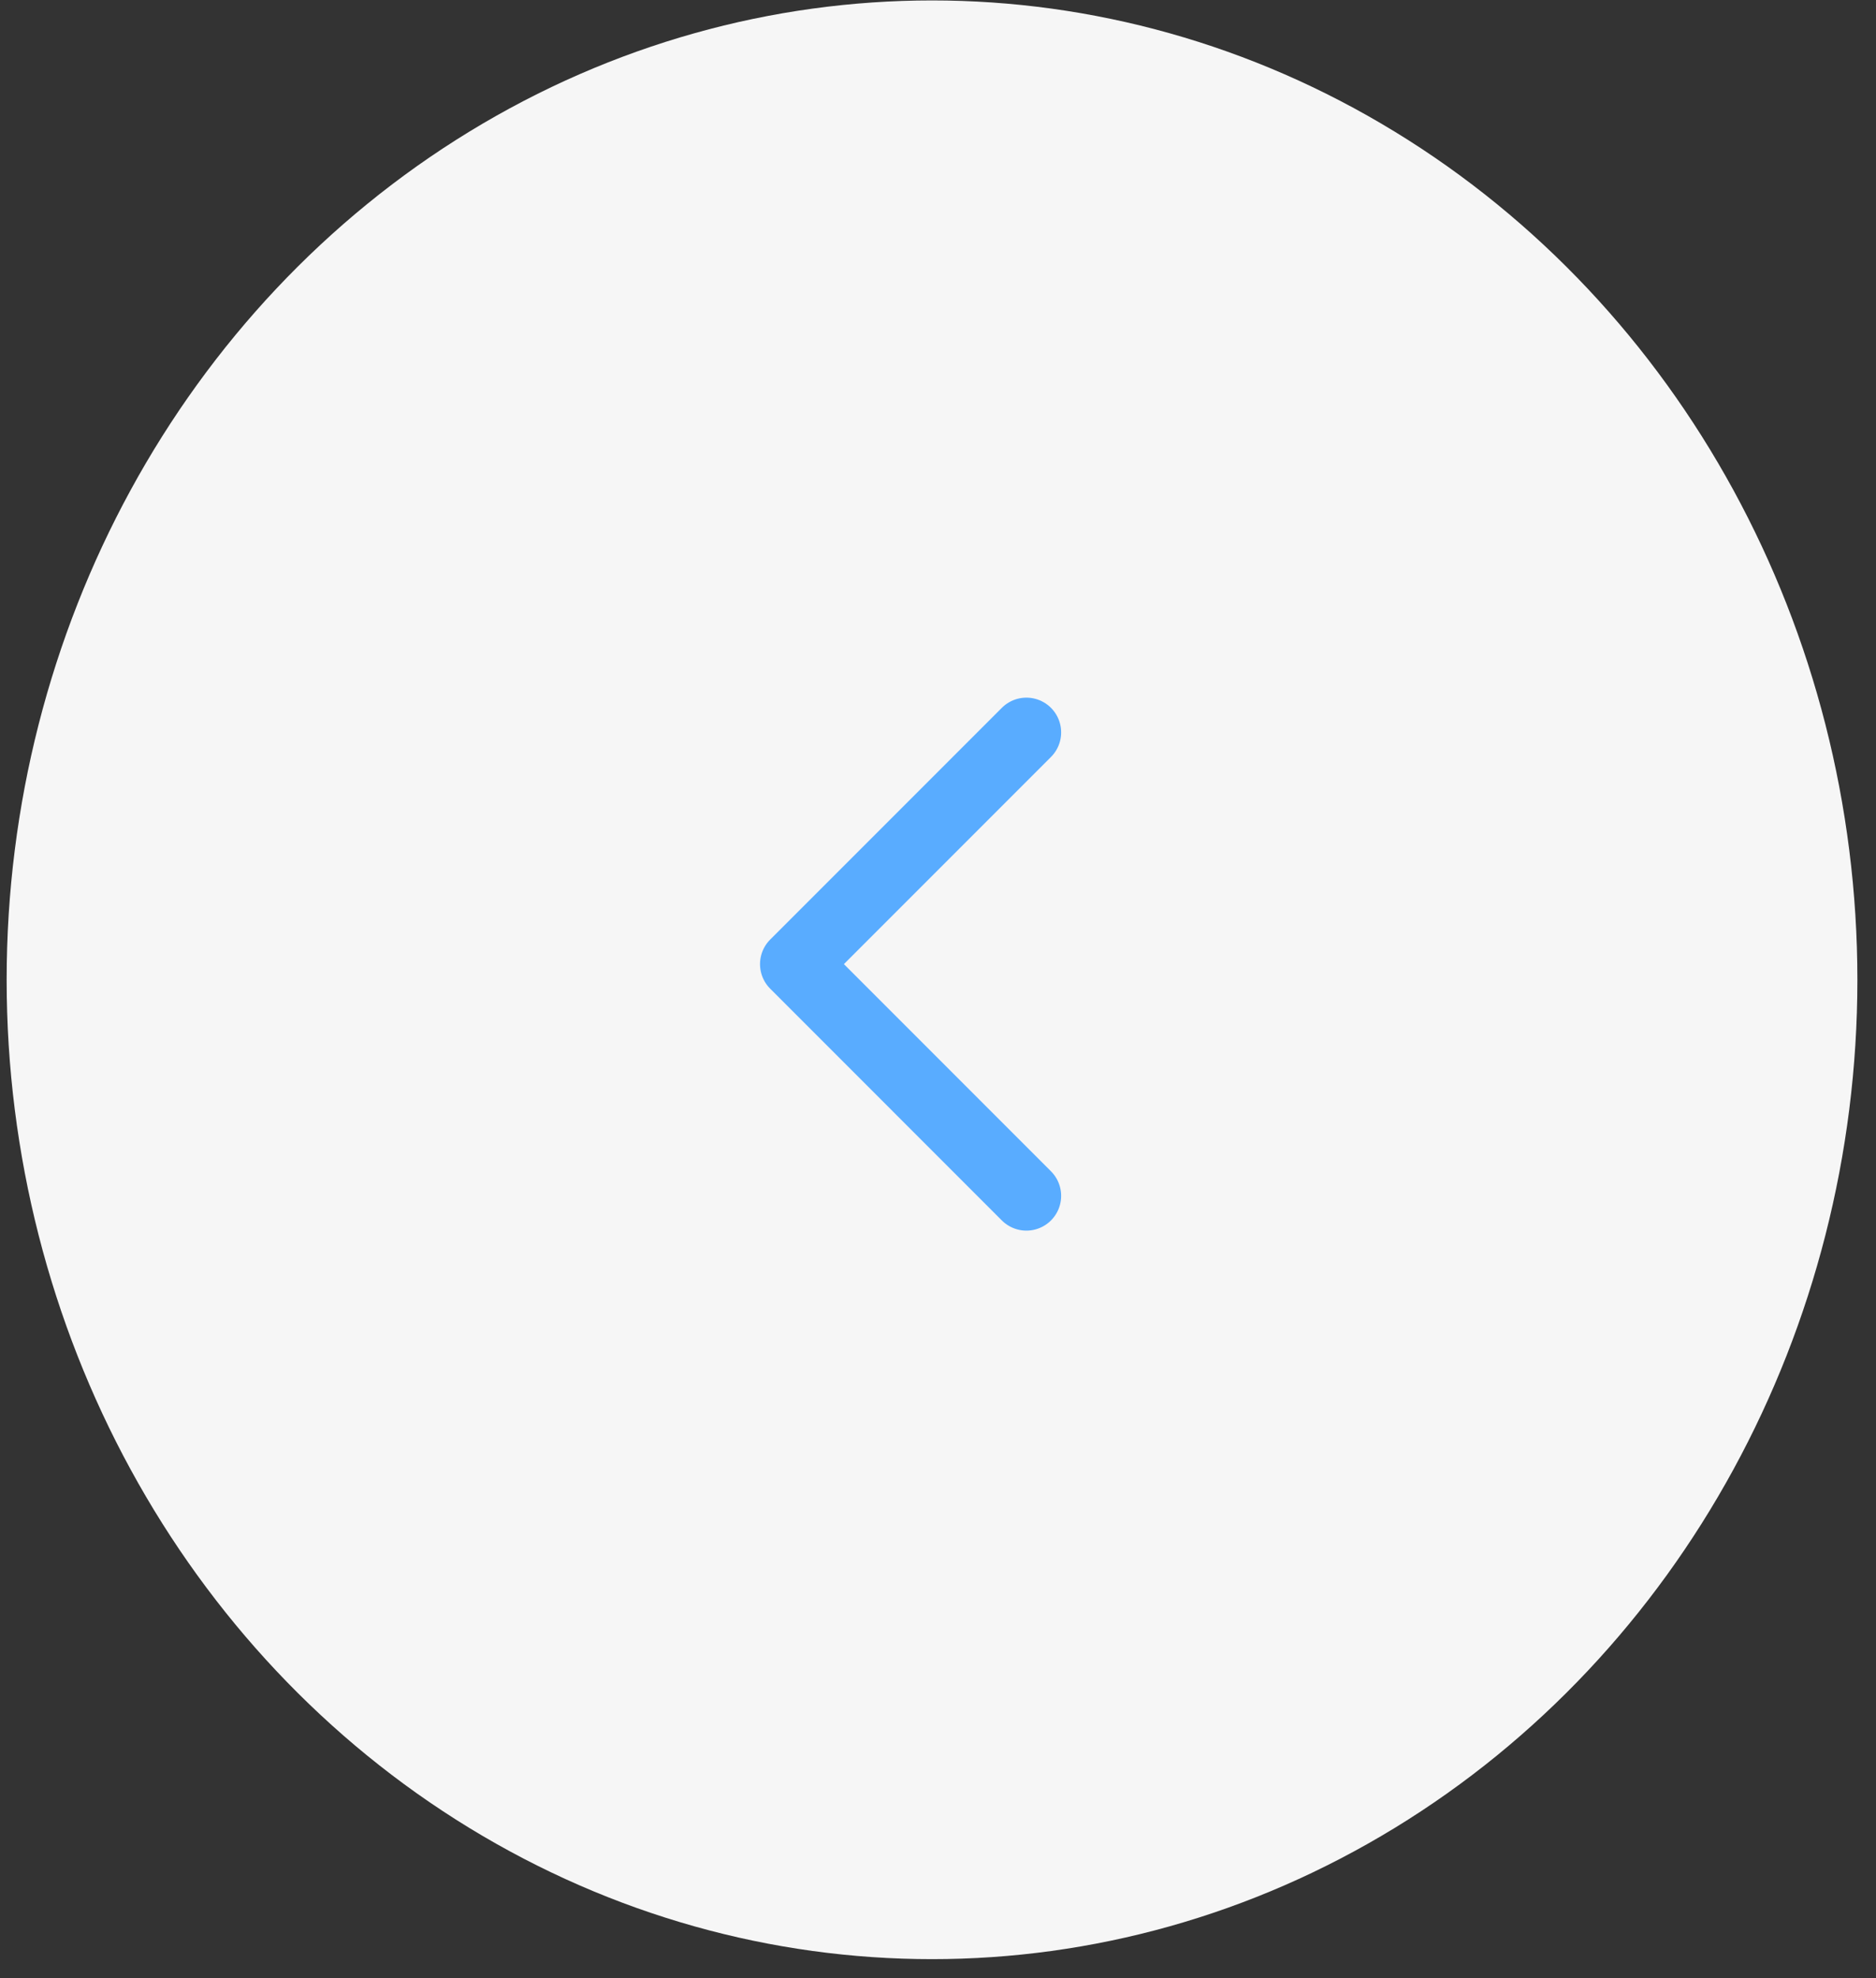<?xml version="1.0" encoding="UTF-8"?> <svg xmlns="http://www.w3.org/2000/svg" width="74" height="78" viewBox="0 0 74 78" fill="none"><rect x="0" y="0" width="74" height="78" fill="#333333" stroke="none"/><ellipse cx="36.764" cy="38.635" rx="36.502" ry="38.618" fill="#F6F6F6"></ellipse><g clip-path="url(#clip0_2031_3261)"><path d="M40.487 28.88L31.35 38.017L40.487 47.155" stroke="#59ACFF" stroke-width="2.741" stroke-linecap="round" stroke-linejoin="round"></path></g><defs><clipPath id="clip0_2031_3261"><rect width="43.861" height="46.403" fill="white" transform="translate(14.832 15.017)"></rect></clipPath></defs></svg> 